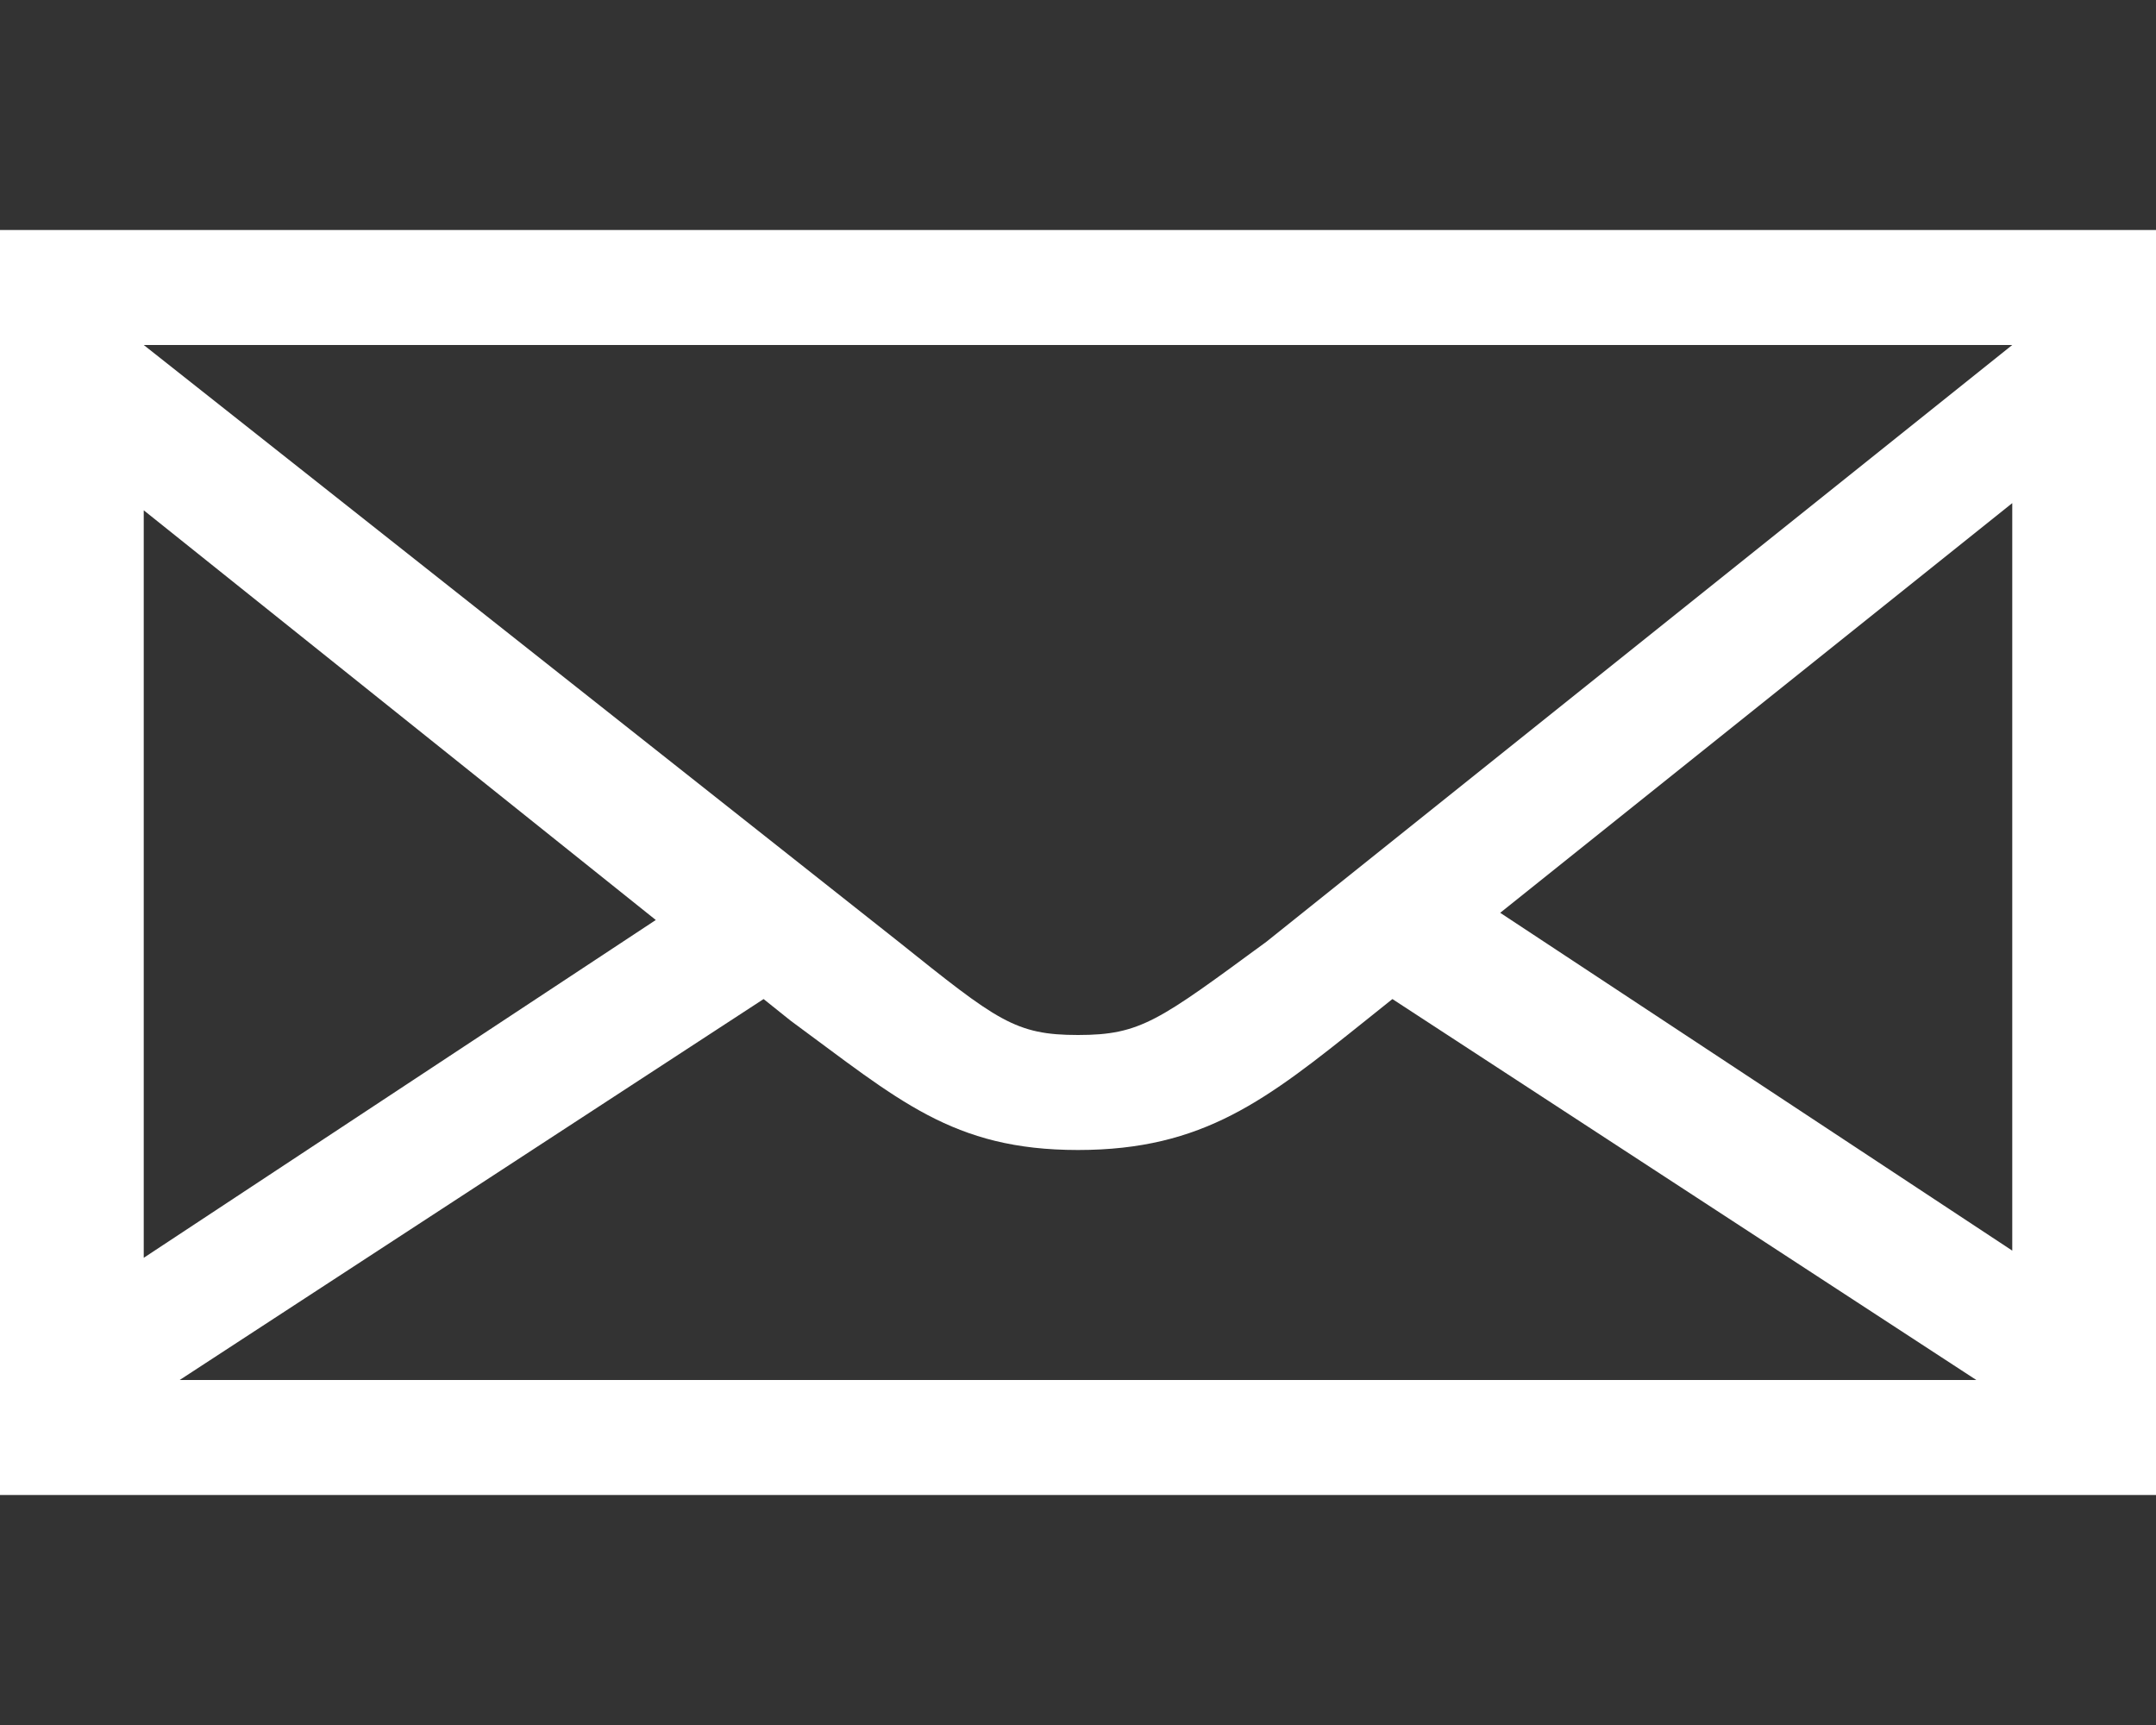<svg width="30" height="24" viewBox="0 0 30 24" fill="none" xmlns="http://www.w3.org/2000/svg">
<rect x="0" y="0" width="30" height="24" fill="#333333" stroke="none"/>
<g clip-path="url(#clip0_940_220)">
<path fill-rule="evenodd" clip-rule="evenodd" d="M0 3.2V20.8H30V3.2H0ZM17.625 13.1C16.125 14.2 15.875 14.4 15 14.4C14.125 14.4 13.875 14.2 12.5 13.1L2 4.8H28L17.625 13.1ZM2 7.1L9.125 12.8L2 17.5V7.1ZM2.5 19.2L10.625 13.9L11 14.2C12.5 15.3 13.25 16 15 16C16.75 16 17.625 15.3 19 14.2L19.375 13.9L27.5 19.2H2.5ZM28 17.4L20.875 12.7L28 7V17.4Z" fill="white"/>
</g>
<defs>
<clipPath id="clip0_940_220">
<rect width="30" height="24" fill="white"/>
</clipPath>
</defs>
</svg>
